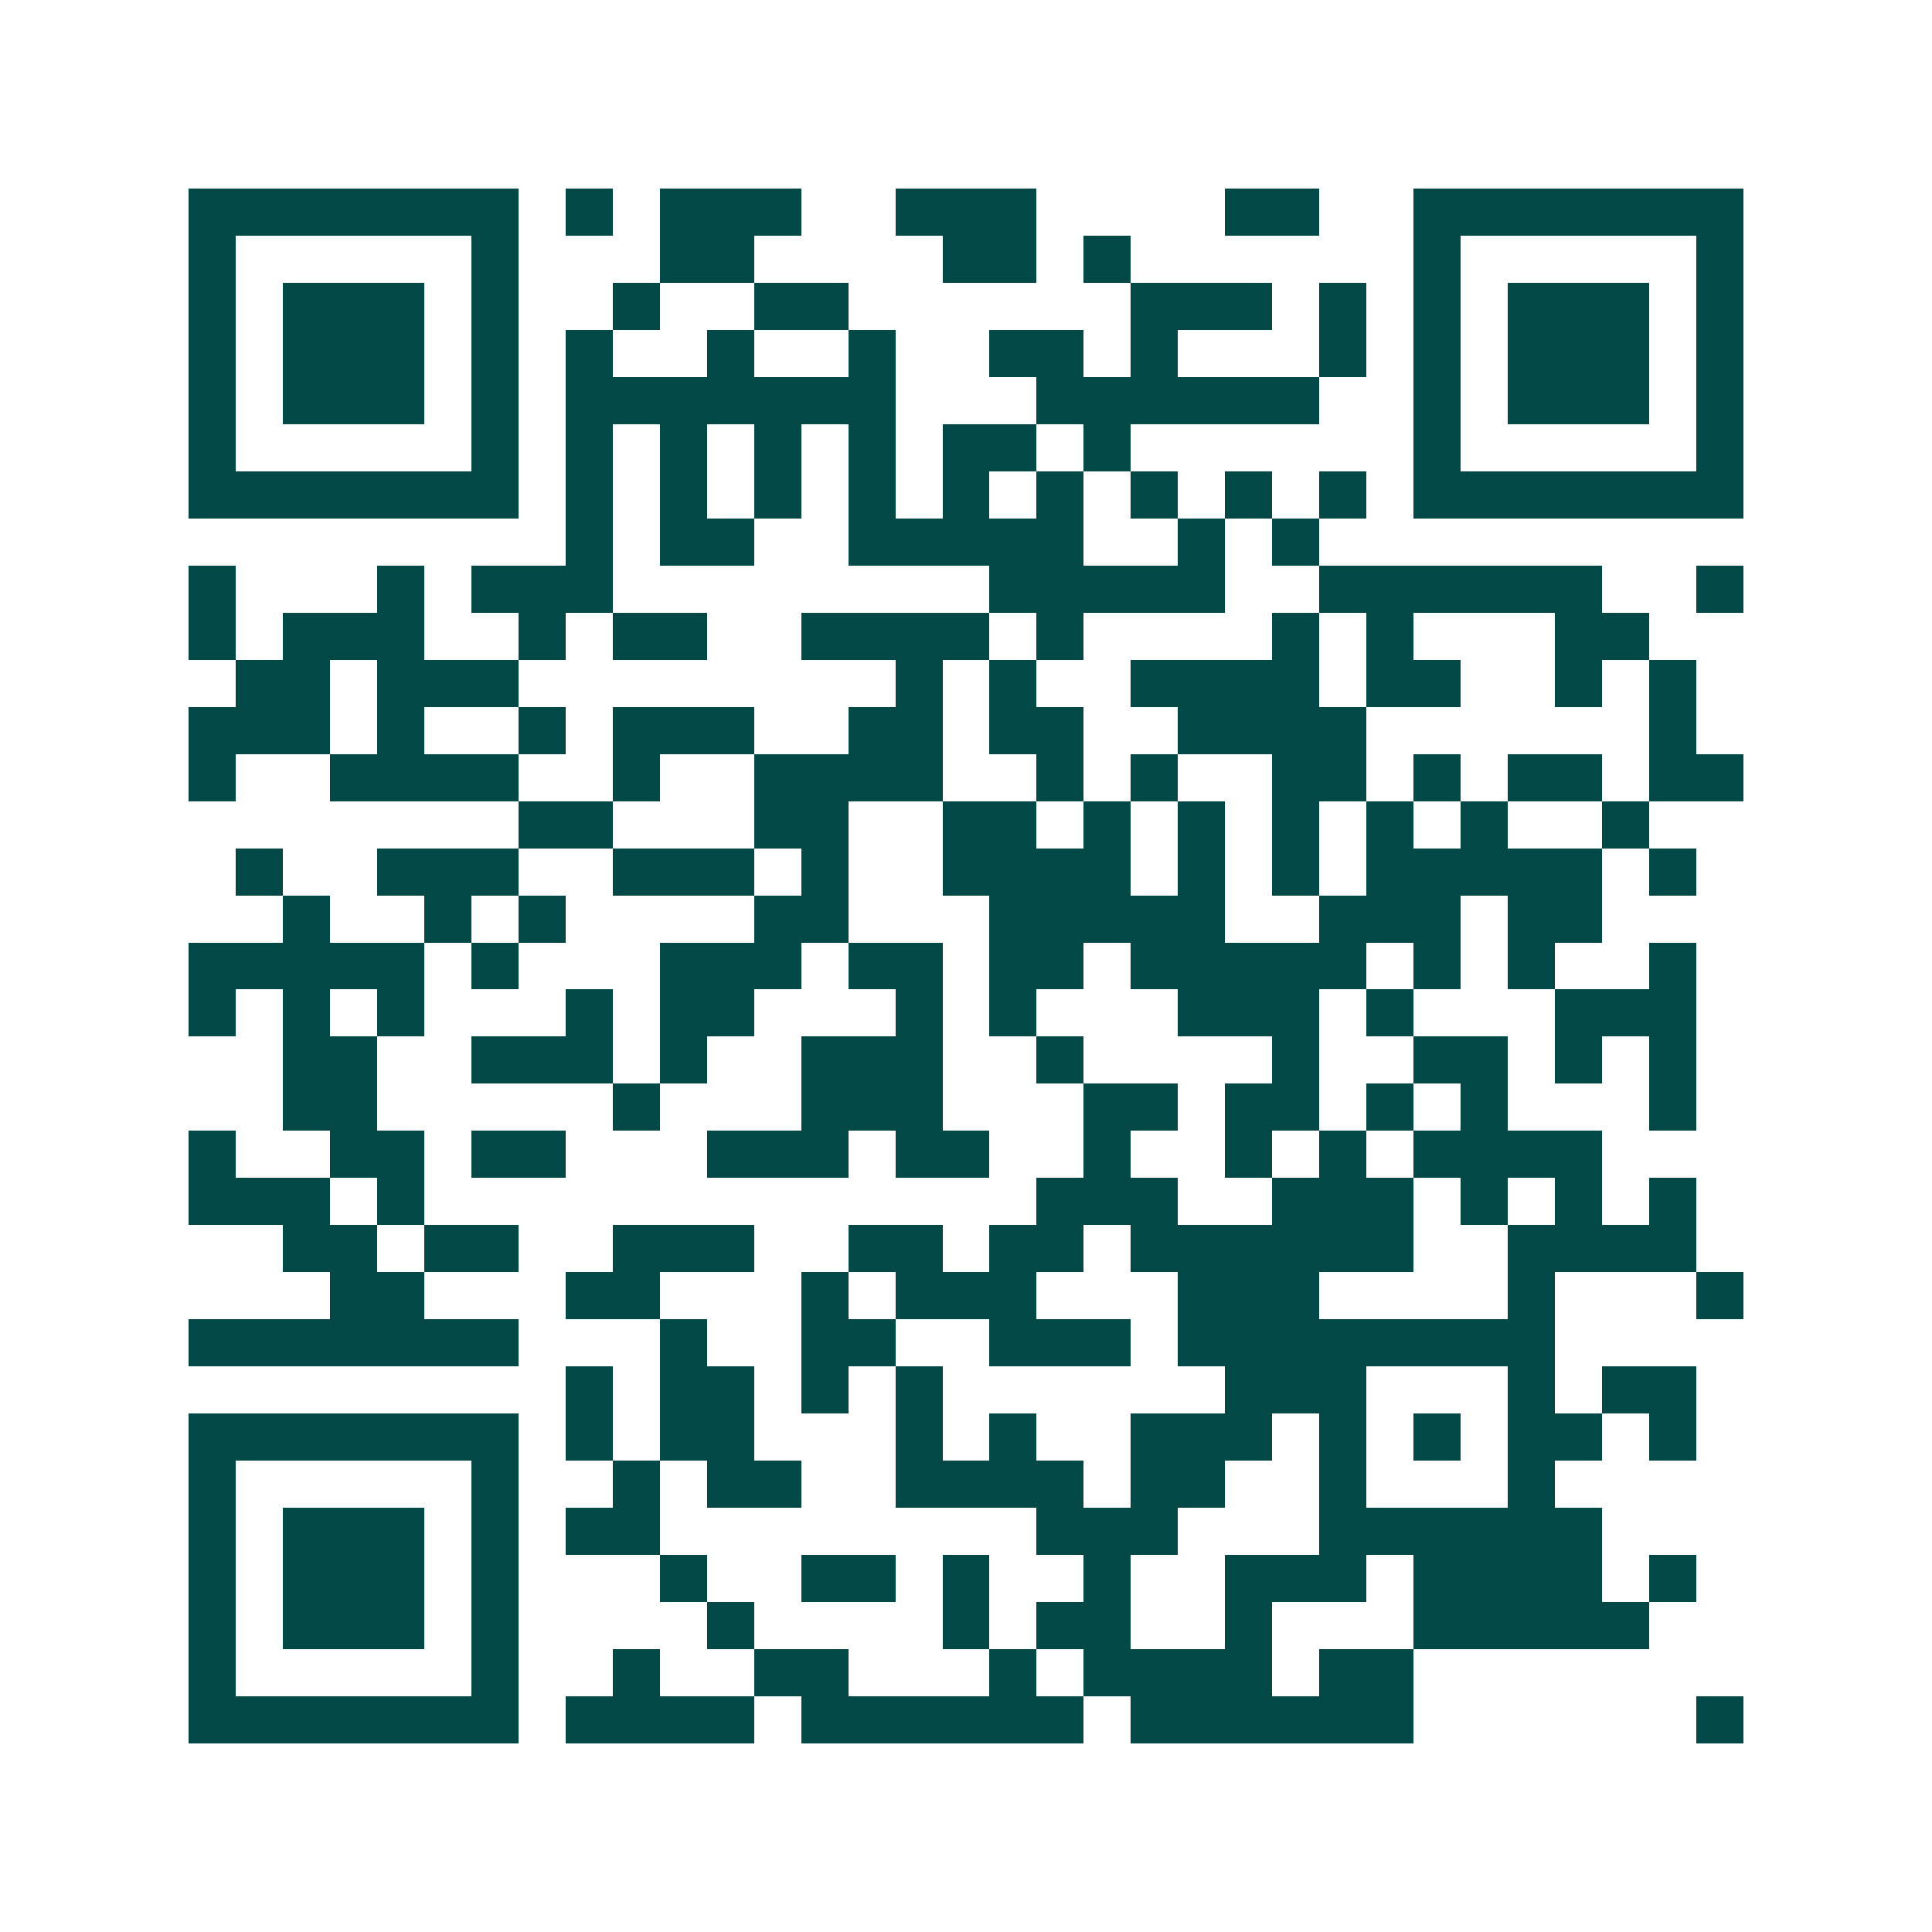 <svg xmlns="http://www.w3.org/2000/svg" width="200" height="200" viewBox="0 0 41 41" shape-rendering="crispEdges"><path fill="#ffffff" d="M0 0h41v41H0z"/><path stroke="#014847" d="M4 4.5h7m1 0h1m1 0h3m2 0h3m4 0h2m2 0h7M4 5.5h1m5 0h1m3 0h2m4 0h2m1 0h1m6 0h1m5 0h1M4 6.5h1m1 0h3m1 0h1m2 0h1m2 0h2m6 0h3m1 0h1m1 0h1m1 0h3m1 0h1M4 7.5h1m1 0h3m1 0h1m1 0h1m2 0h1m2 0h1m2 0h2m1 0h1m3 0h1m1 0h1m1 0h3m1 0h1M4 8.5h1m1 0h3m1 0h1m1 0h7m3 0h6m2 0h1m1 0h3m1 0h1M4 9.5h1m5 0h1m1 0h1m1 0h1m1 0h1m1 0h1m1 0h2m1 0h1m6 0h1m5 0h1M4 10.5h7m1 0h1m1 0h1m1 0h1m1 0h1m1 0h1m1 0h1m1 0h1m1 0h1m1 0h1m1 0h7M12 11.5h1m1 0h2m2 0h5m2 0h1m1 0h1M4 12.5h1m3 0h1m1 0h3m8 0h5m2 0h6m2 0h1M4 13.5h1m1 0h3m2 0h1m1 0h2m2 0h4m1 0h1m4 0h1m1 0h1m3 0h2M5 14.5h2m1 0h3m8 0h1m1 0h1m2 0h4m1 0h2m2 0h1m1 0h1M4 15.5h3m1 0h1m2 0h1m1 0h3m2 0h2m1 0h2m2 0h4m6 0h1M4 16.5h1m2 0h4m2 0h1m2 0h4m2 0h1m1 0h1m2 0h2m1 0h1m1 0h2m1 0h2M11 17.5h2m3 0h2m2 0h2m1 0h1m1 0h1m1 0h1m1 0h1m1 0h1m2 0h1M5 18.5h1m2 0h3m2 0h3m1 0h1m2 0h4m1 0h1m1 0h1m1 0h5m1 0h1M6 19.5h1m2 0h1m1 0h1m4 0h2m3 0h5m2 0h3m1 0h2M4 20.5h5m1 0h1m3 0h3m1 0h2m1 0h2m1 0h5m1 0h1m1 0h1m2 0h1M4 21.5h1m1 0h1m1 0h1m3 0h1m1 0h2m3 0h1m1 0h1m3 0h3m1 0h1m3 0h3M6 22.5h2m2 0h3m1 0h1m2 0h3m2 0h1m4 0h1m2 0h2m1 0h1m1 0h1M6 23.5h2m5 0h1m3 0h3m3 0h2m1 0h2m1 0h1m1 0h1m3 0h1M4 24.5h1m2 0h2m1 0h2m3 0h3m1 0h2m2 0h1m2 0h1m1 0h1m1 0h4M4 25.5h3m1 0h1m13 0h3m2 0h3m1 0h1m1 0h1m1 0h1M6 26.5h2m1 0h2m2 0h3m2 0h2m1 0h2m1 0h6m2 0h4M7 27.5h2m3 0h2m3 0h1m1 0h3m3 0h3m4 0h1m3 0h1M4 28.5h7m3 0h1m2 0h2m2 0h3m1 0h8M12 29.5h1m1 0h2m1 0h1m1 0h1m6 0h3m3 0h1m1 0h2M4 30.5h7m1 0h1m1 0h2m3 0h1m1 0h1m2 0h3m1 0h1m1 0h1m1 0h2m1 0h1M4 31.5h1m5 0h1m2 0h1m1 0h2m2 0h4m1 0h2m2 0h1m3 0h1M4 32.5h1m1 0h3m1 0h1m1 0h2m8 0h3m3 0h6M4 33.5h1m1 0h3m1 0h1m3 0h1m2 0h2m1 0h1m2 0h1m2 0h3m1 0h4m1 0h1M4 34.5h1m1 0h3m1 0h1m4 0h1m4 0h1m1 0h2m2 0h1m3 0h5M4 35.5h1m5 0h1m2 0h1m2 0h2m3 0h1m1 0h4m1 0h2M4 36.5h7m1 0h4m1 0h6m1 0h6m6 0h1"/></svg>
